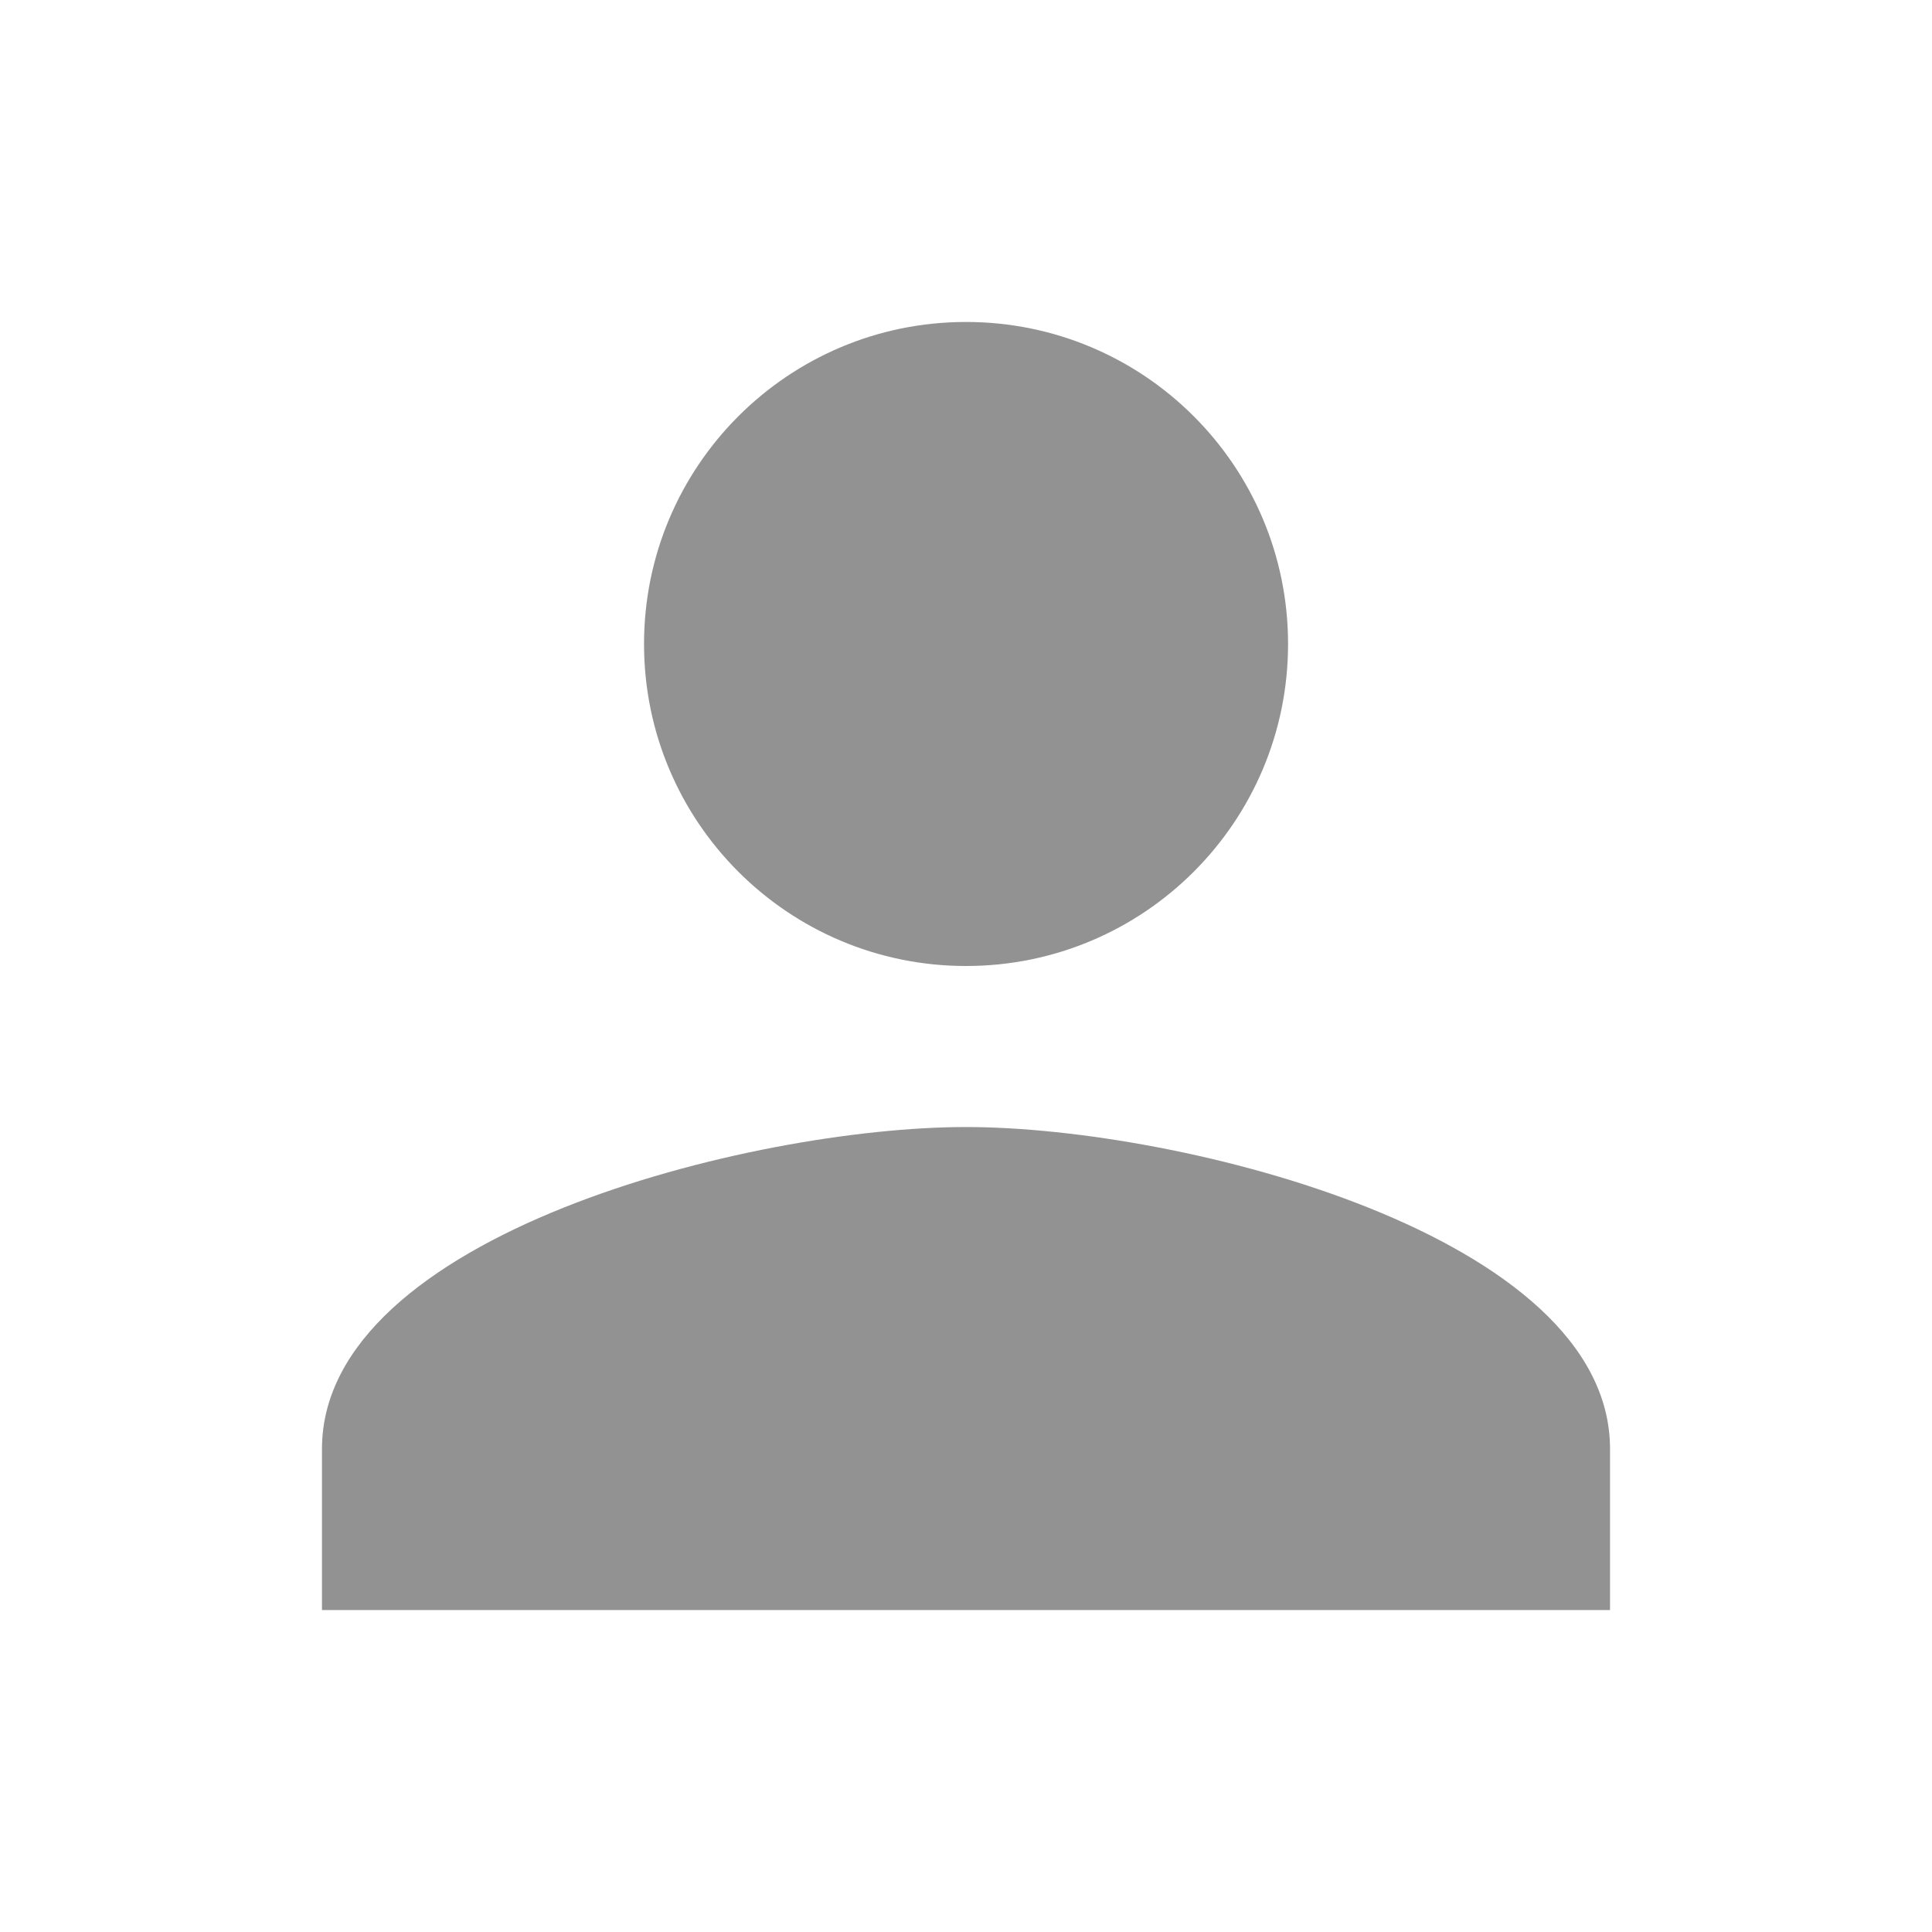 <svg width="20" height="20" viewBox="0 0 20 20" fill="none" xmlns="http://www.w3.org/2000/svg"><path d="M10 10C11.842 10 13.334 8.508 13.334 6.667C13.334 4.825 11.842 3.333 10 3.333C8.159 3.333 6.667 4.825 6.667 6.667C6.667 8.508 8.159 10 10 10ZM10 11.667C7.775 11.667 3.333 12.784 3.333 15V16.667H16.667V15C16.667 12.784 12.225 11.667 10 11.667Z" fill="#929292"/></svg>
